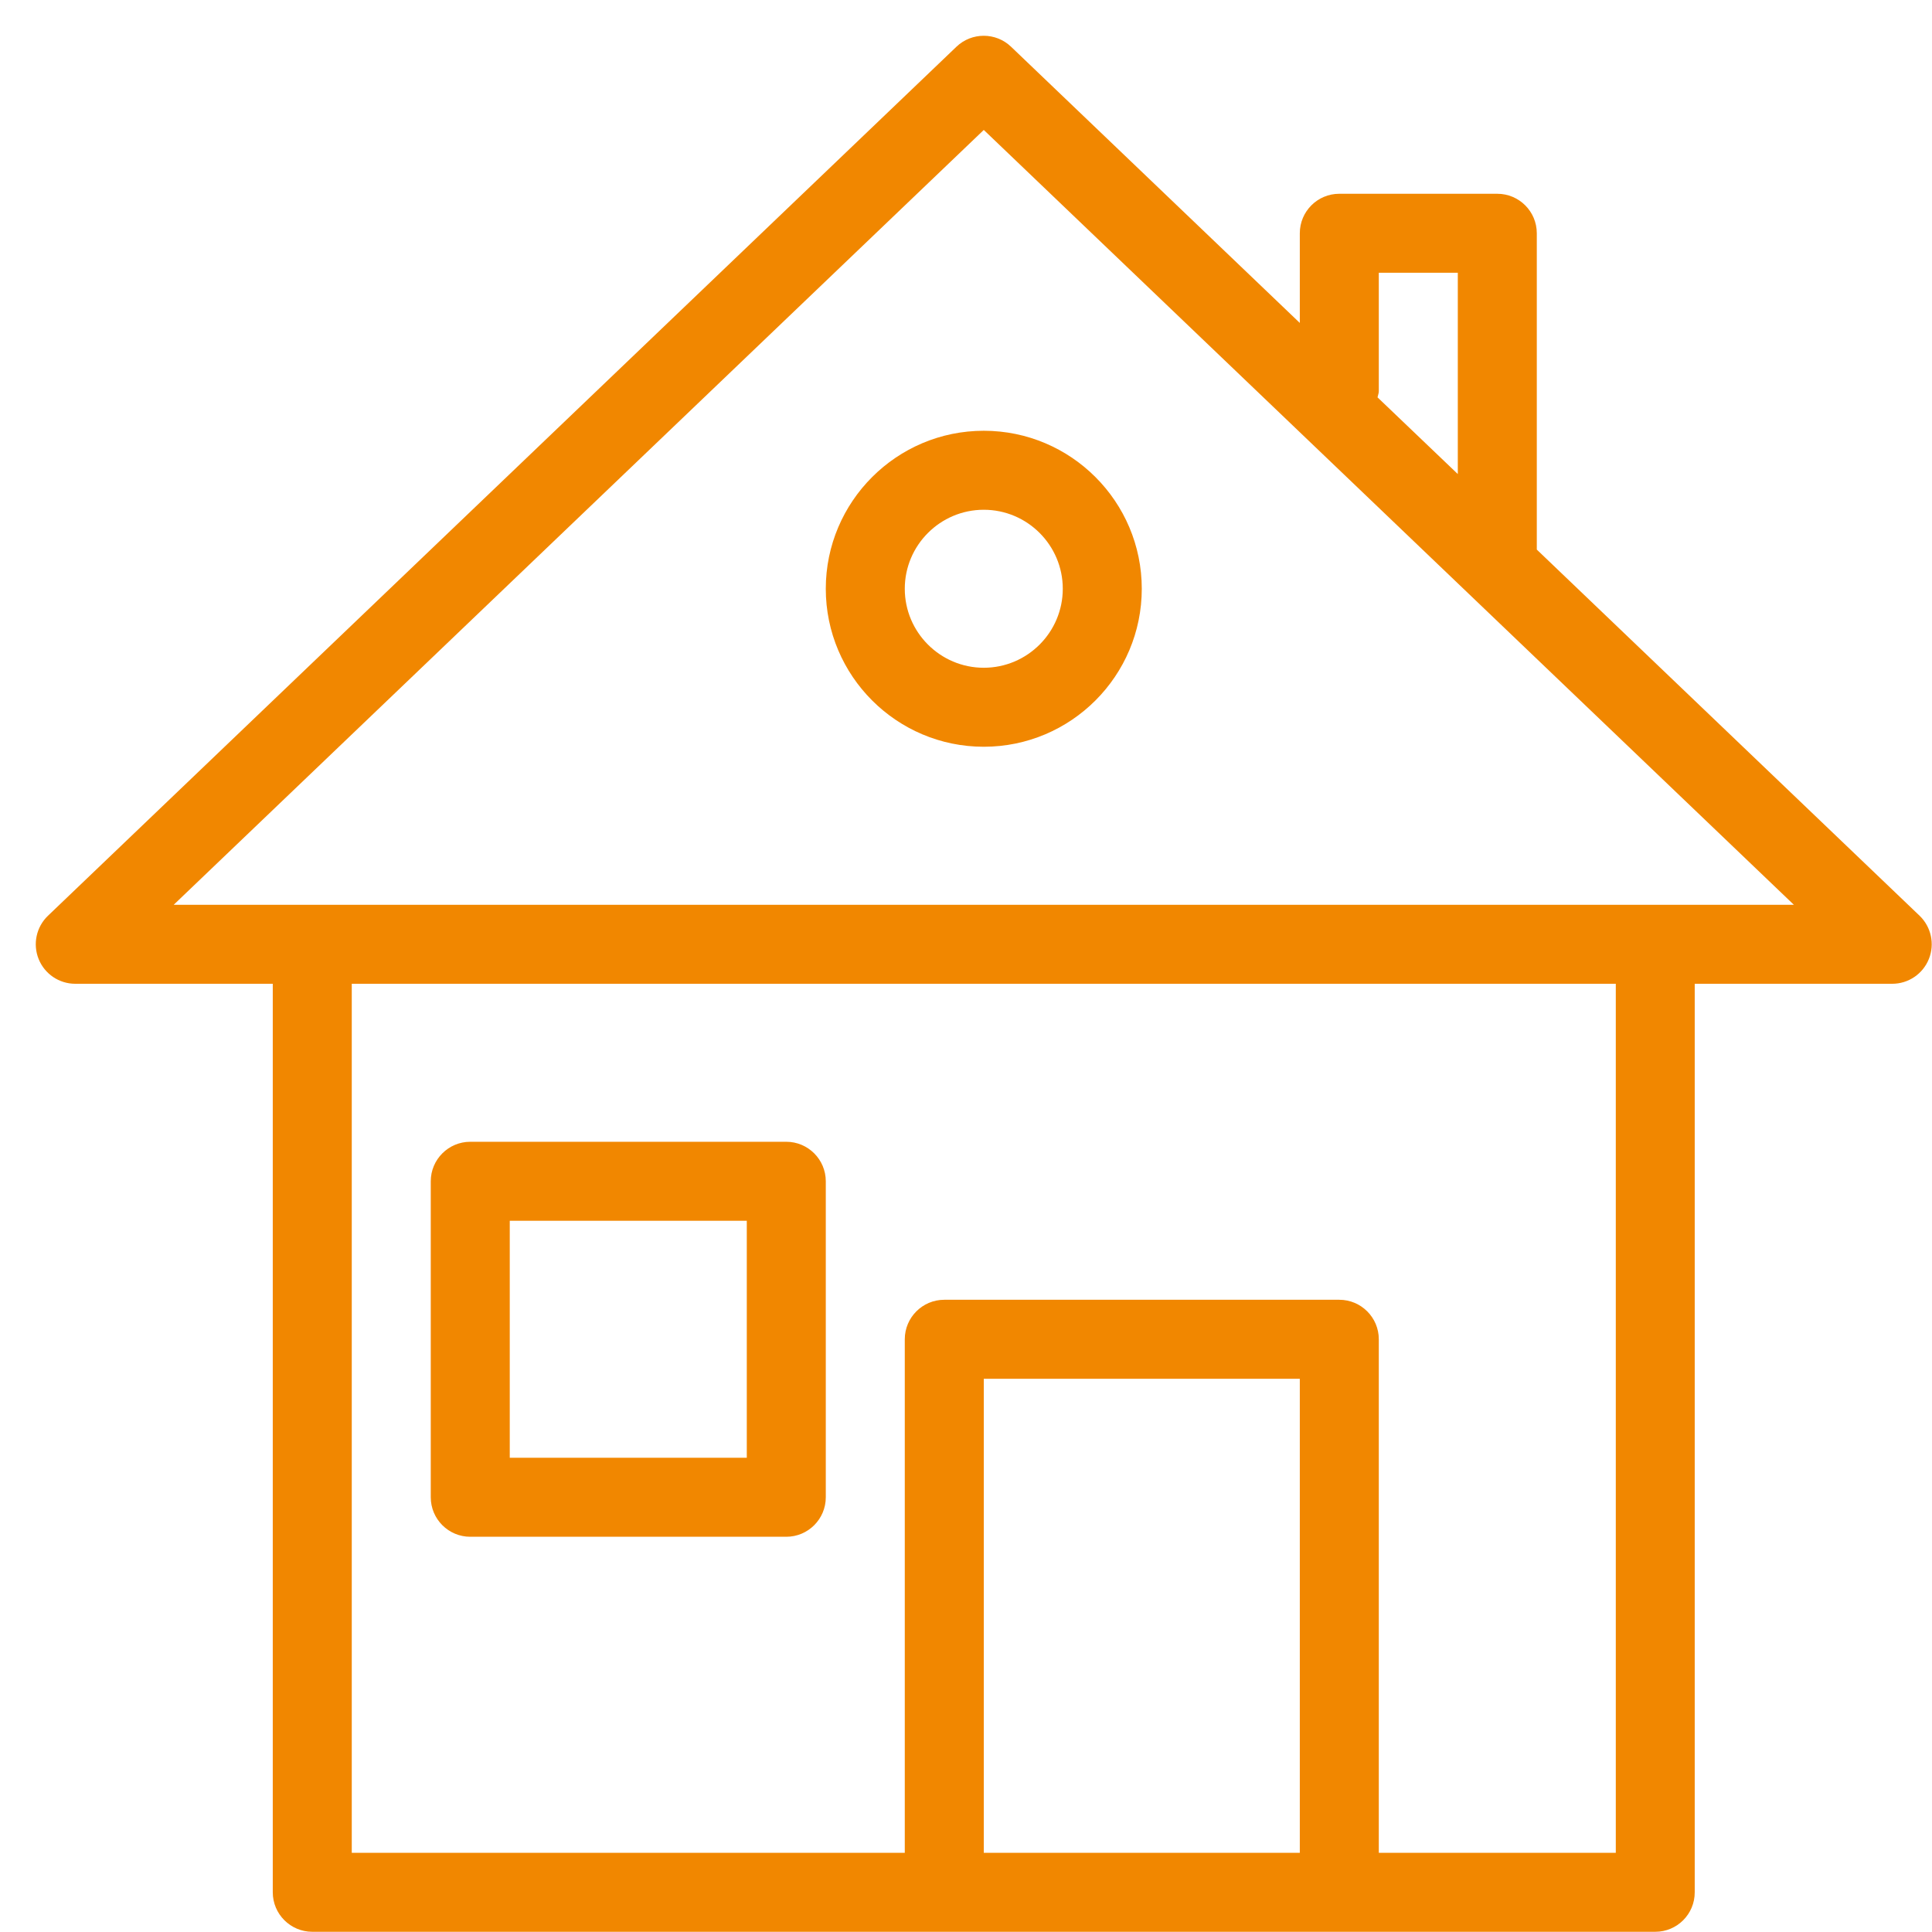 <svg width="54" height="54" viewBox="0 0 54 54" fill="none" xmlns="http://www.w3.org/2000/svg">
<path d="M53.654 25.596L42.954 15.361C42.954 15.357 42.954 15.352 42.954 15.352V6.52C42.954 5.91 42.459 5.416 41.85 5.416H37.434C36.824 5.416 36.33 5.91 36.33 6.52V9.026L28.259 1.306C27.833 0.898 27.159 0.898 26.733 1.306L1.34 25.596C1.015 25.907 0.912 26.386 1.079 26.803C1.247 27.223 1.653 27.497 2.104 27.497H7.624V52.89C7.624 53.499 8.119 53.994 8.728 53.994H46.266C46.876 53.994 47.37 53.499 47.368 52.89V27.497H52.888C53.339 27.497 53.745 27.223 53.913 26.803C54.081 26.386 53.977 25.907 53.654 25.596ZM38.538 10.936V7.624H40.746V13.25L38.502 11.106C38.513 11.049 38.538 10.996 38.538 10.936ZM36.33 51.786H27.497V38.537H36.33V51.786ZM45.162 51.786H38.538V37.433C38.538 36.824 38.043 36.329 37.434 36.329H26.393C25.784 36.329 25.289 36.824 25.289 37.433V51.786H9.832V27.497H45.162V51.786ZM4.855 25.289L27.497 3.632L50.139 25.289H4.855ZM13.144 42.953H21.977C22.586 42.953 23.081 42.459 23.081 41.849V33.017C23.081 32.408 22.586 31.913 21.977 31.913H13.144C12.535 31.913 12.04 32.408 12.04 33.017V41.849C12.04 42.459 12.535 42.953 13.144 42.953ZM14.248 34.121H20.873V40.745H14.248V34.121ZM23.081 16.456C23.081 18.892 25.062 20.872 27.497 20.872C29.933 20.872 31.913 18.892 31.913 16.456C31.913 14.021 29.933 12.04 27.497 12.04C25.062 12.04 23.081 14.021 23.081 16.456ZM29.705 16.456C29.705 17.673 28.714 18.664 27.497 18.664C26.28 18.664 25.289 17.673 25.289 16.456C25.289 15.239 26.28 14.248 27.497 14.248C28.714 14.248 29.705 15.239 29.705 16.456Z" fill="#F18700"/>
</svg>
